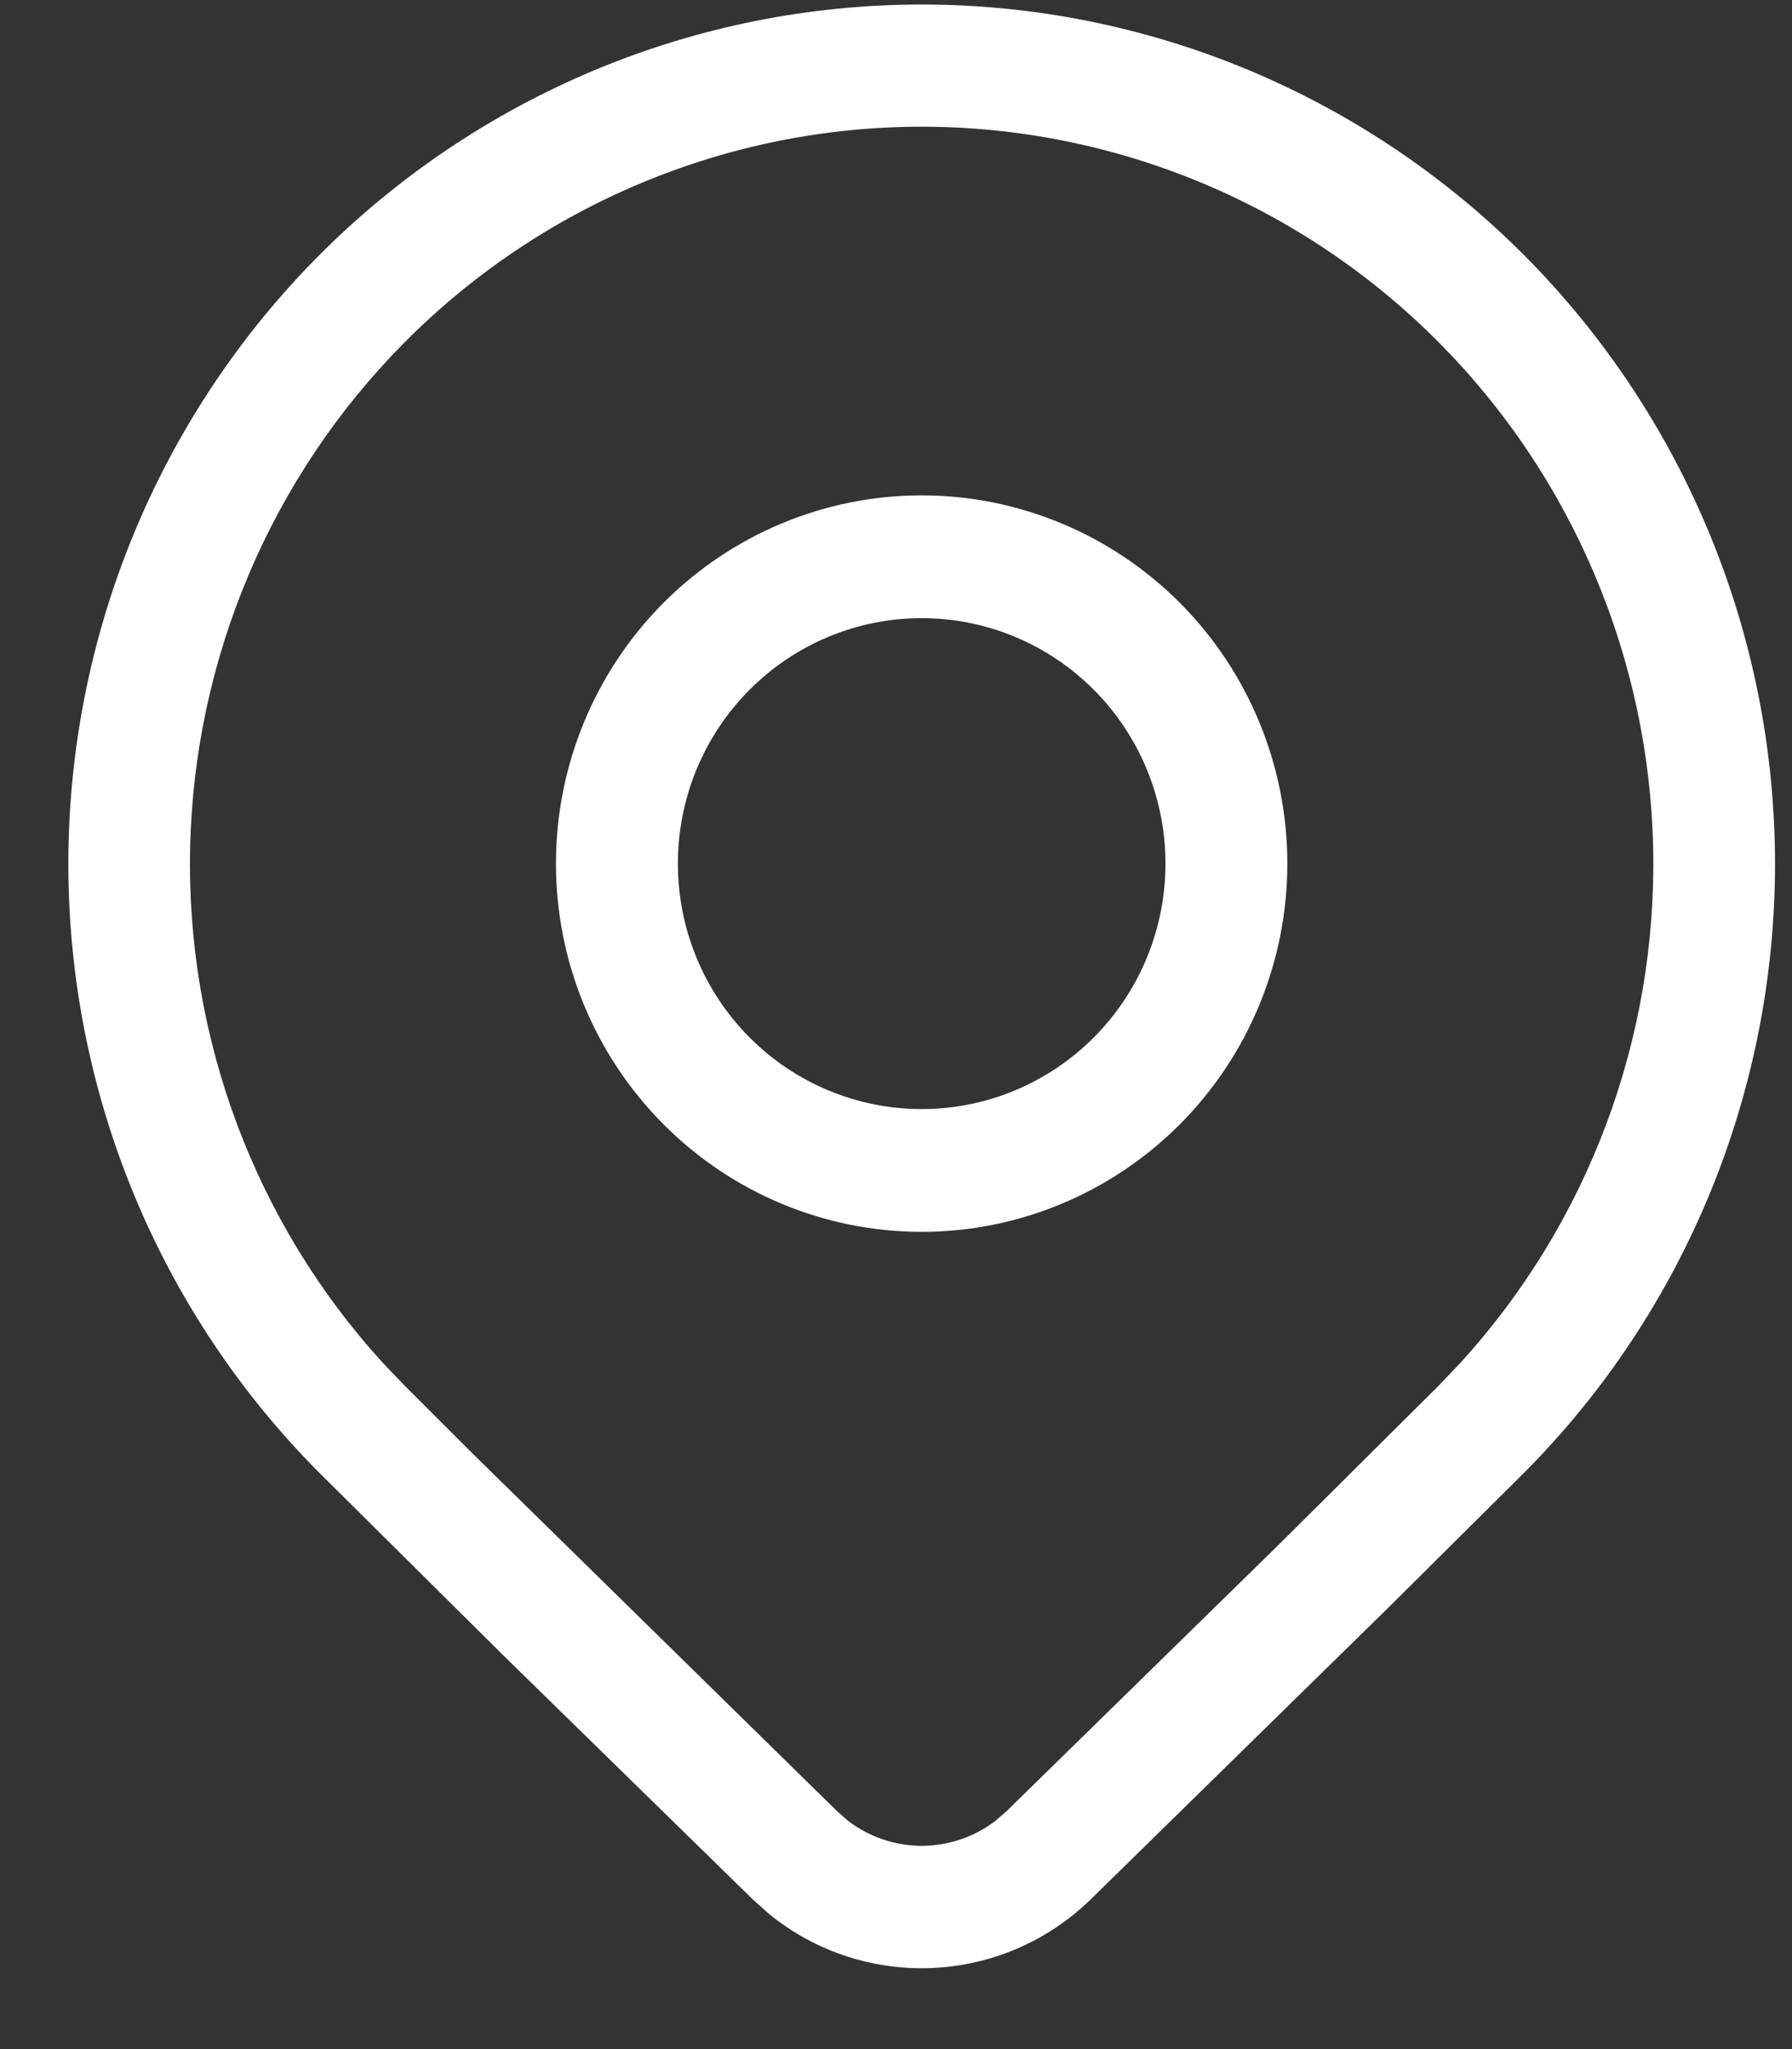<svg width="21" height="24" viewBox="0 0 21 24" fill="none" xmlns="http://www.w3.org/2000/svg">
<rect x="0" y="0" width="21" height="24" fill="#333333" stroke="none"/>
<path d="M15.086 10.115C15.086 11.259 14.635 12.355 13.831 13.164C13.027 13.973 11.937 14.428 10.801 14.428C9.664 14.428 8.574 13.973 7.771 13.164C6.967 12.355 6.515 11.259 6.515 10.115C6.515 8.971 6.967 7.874 7.771 7.065C8.574 6.257 9.664 5.802 10.801 5.802C11.937 5.802 13.027 6.257 13.831 7.065C14.635 7.874 15.086 8.971 15.086 10.115ZM13.658 10.115C13.658 9.352 13.357 8.621 12.821 8.082C12.285 7.543 11.559 7.24 10.801 7.24C10.043 7.24 9.316 7.543 8.781 8.082C8.245 8.621 7.944 9.352 7.944 10.115C7.944 10.877 8.245 11.609 8.781 12.148C9.316 12.687 10.043 12.99 10.801 12.99C11.559 12.99 12.285 12.687 12.821 12.148C13.357 11.609 13.658 10.877 13.658 10.115ZM17.872 17.238C19.747 15.35 20.801 12.789 20.801 10.119C20.801 7.449 19.747 4.889 17.872 3C16.943 2.066 15.841 1.325 14.628 0.819C13.414 0.313 12.114 0.053 10.801 0.053C9.488 0.053 8.187 0.313 6.974 0.819C5.761 1.325 4.658 2.066 3.73 3C1.854 4.889 0.801 7.449 0.801 10.119C0.801 12.789 1.854 15.35 3.73 17.238L5.903 19.393L8.821 22.246L9.011 22.416C10.118 23.319 11.739 23.261 12.782 22.246L16.26 18.839L17.872 17.238ZM4.737 4.014C5.533 3.212 6.478 2.576 7.519 2.142C8.559 1.708 9.674 1.484 10.801 1.484C11.927 1.484 13.042 1.708 14.083 2.142C15.123 2.576 16.069 3.212 16.865 4.014C18.428 5.589 19.326 7.711 19.373 9.936C19.42 12.162 18.612 14.32 17.116 15.96L16.865 16.224L14.978 18.099L11.792 21.217L11.658 21.332C11.411 21.518 11.11 21.619 10.8 21.619C10.492 21.619 10.191 21.517 9.944 21.331L9.811 21.215L5.554 17.04L4.737 16.224L4.485 15.961C2.99 14.321 2.181 12.163 2.228 9.938C2.275 7.712 3.174 5.589 4.737 4.014Z" fill="white"/>
</svg>
